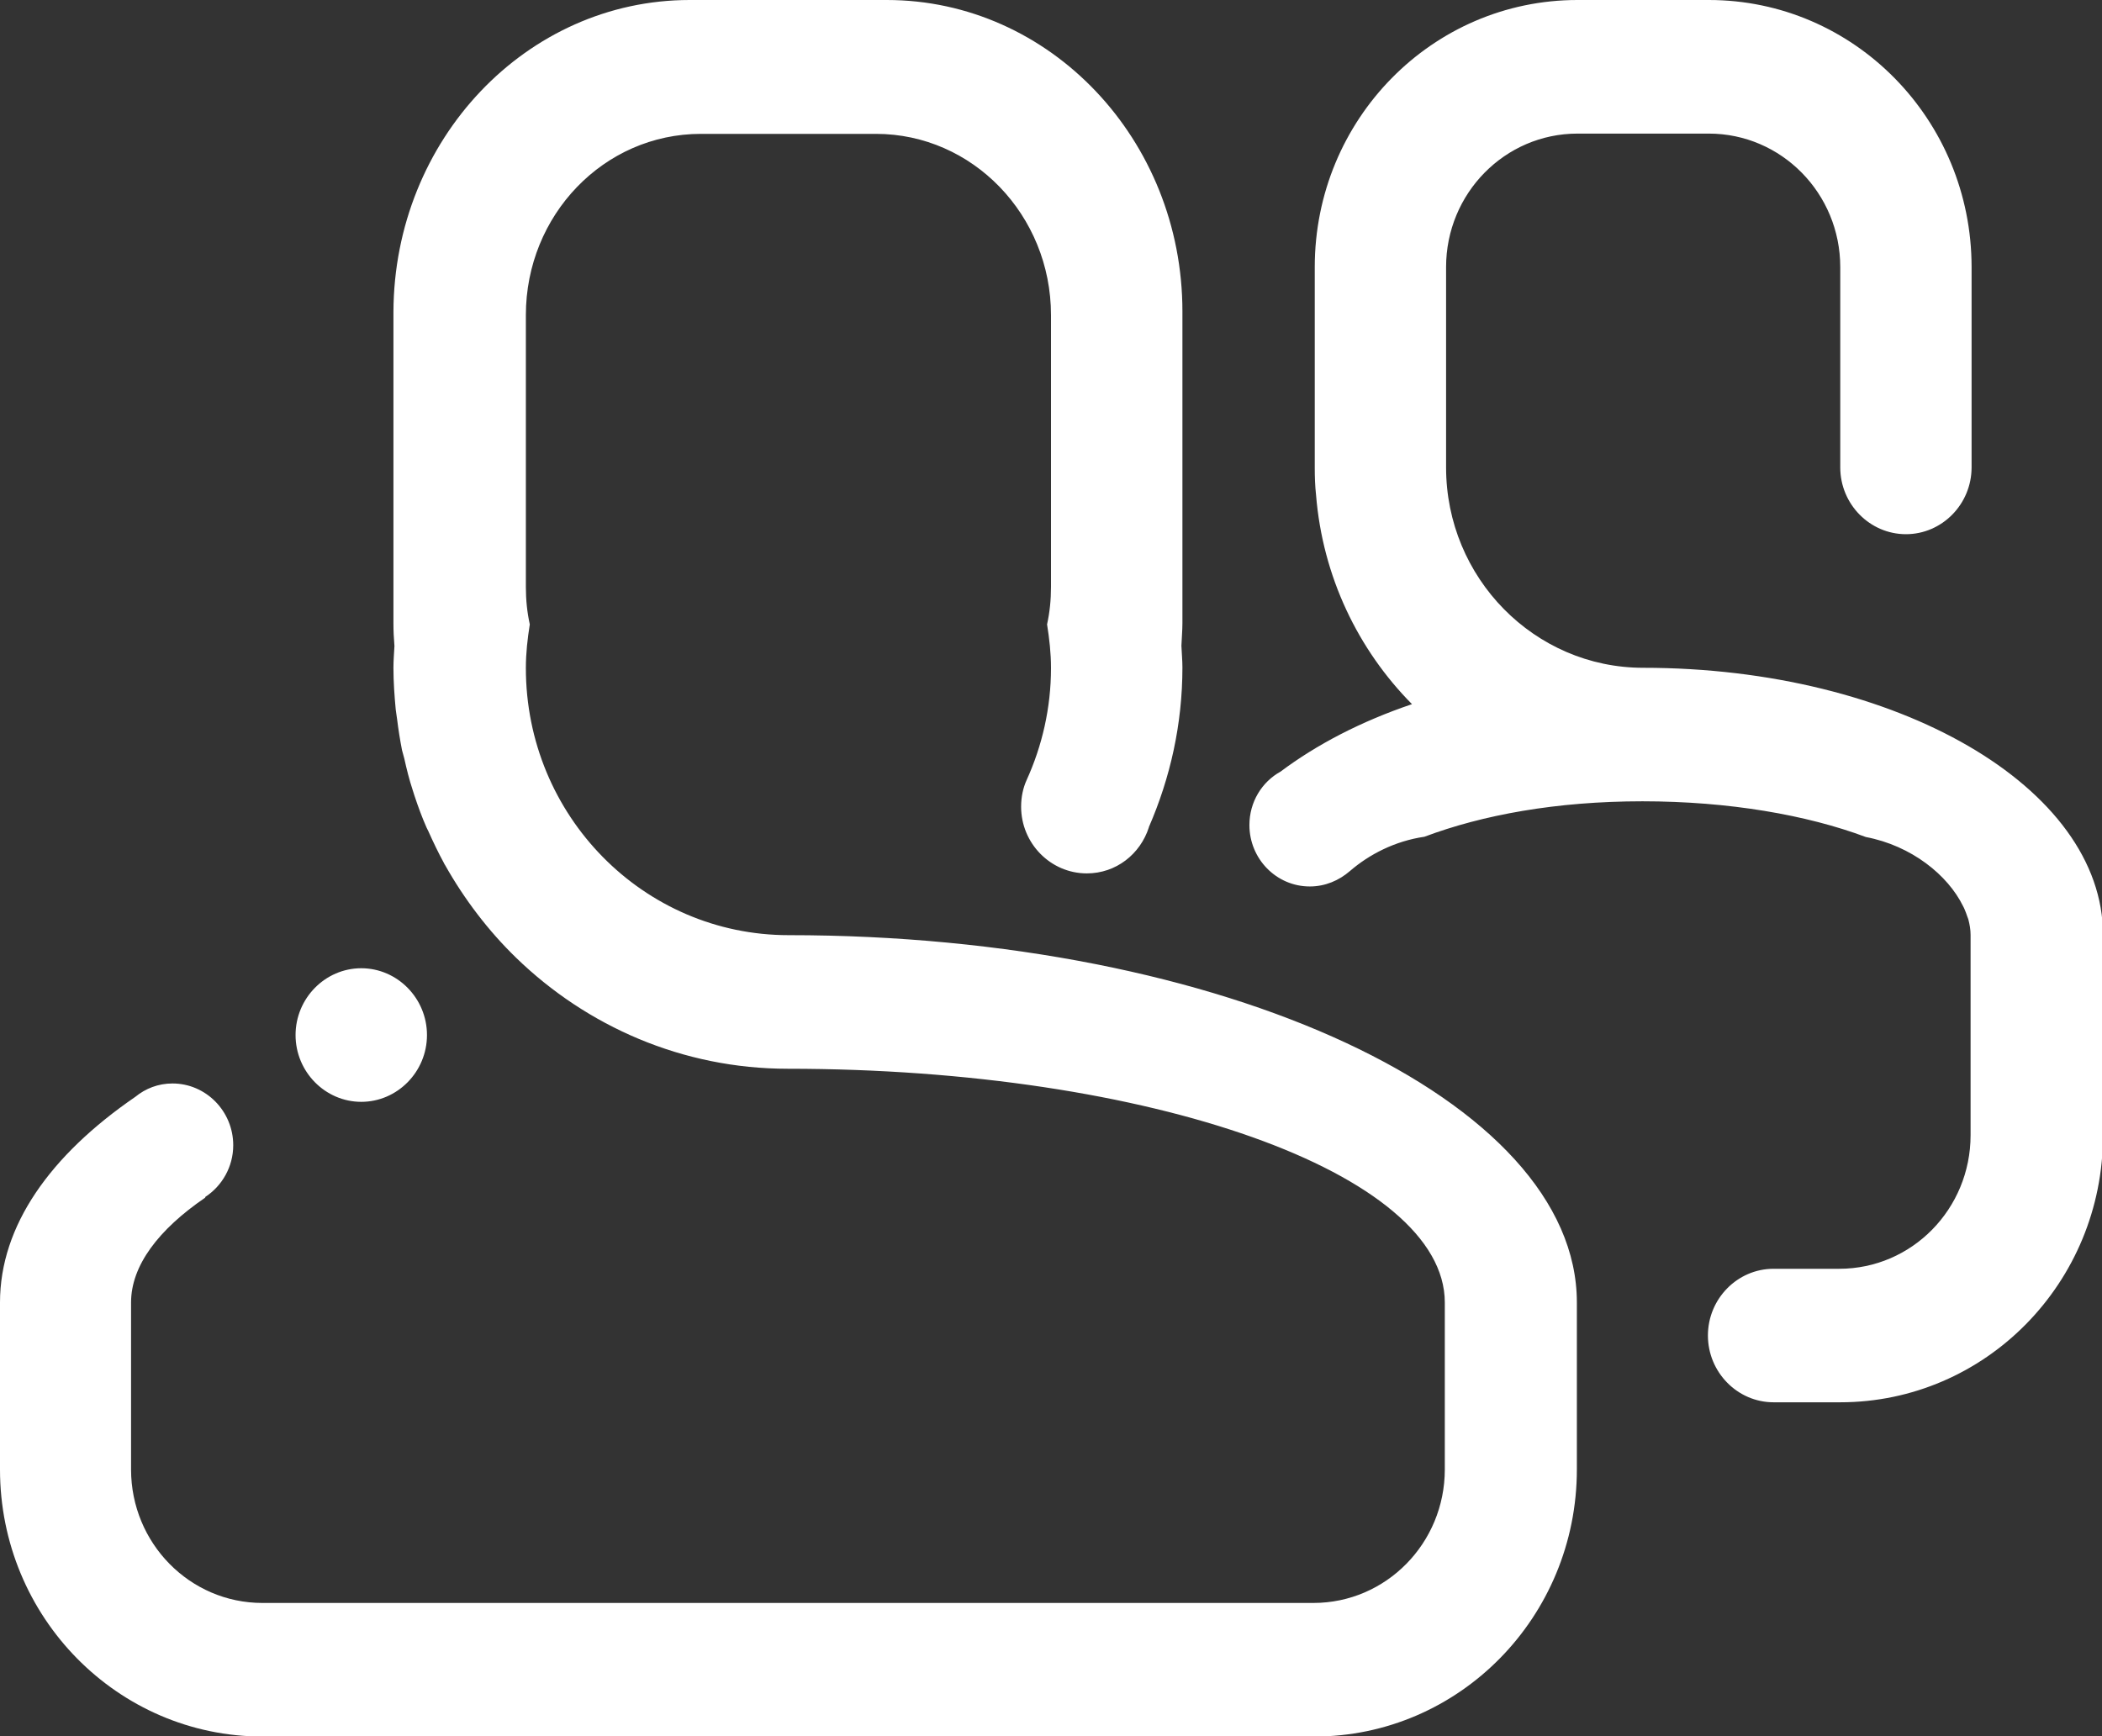 <svg width="23" height="19" viewBox="0 0 23 19" fill="none" xmlns="http://www.w3.org/2000/svg">
<rect x="0" y="0" width="23" height="19" fill="#333333" stroke="none"/>
<g clip-path="url(#clip0_377_621)">
<path fill-rule="evenodd" clip-rule="evenodd" d="M20.125 15.346H19.406C19.011 15.346 18.688 15.017 18.688 14.615C18.688 14.213 19.011 13.885 19.406 13.885H20.125C20.919 13.885 21.562 13.231 21.562 12.423V10.231C21.562 10.172 21.552 10.117 21.537 10.059C21.53 10.037 21.519 10.015 21.512 9.99C21.501 9.964 21.494 9.942 21.48 9.917C21.314 9.577 20.916 9.255 20.416 9.16C19.773 8.919 18.918 8.769 17.972 8.769C17.027 8.769 16.219 8.919 15.586 9.157C15.263 9.204 14.982 9.35 14.77 9.533C14.652 9.635 14.501 9.701 14.332 9.701C13.965 9.701 13.671 9.398 13.671 9.029C13.671 8.777 13.807 8.557 14.012 8.444C14.407 8.148 14.889 7.896 15.45 7.706C14.86 7.11 14.472 6.31 14.4 5.415C14.389 5.316 14.386 5.218 14.386 5.115V2.923C14.386 1.308 15.672 0 17.261 0H18.698C20.287 0 21.573 1.308 21.573 2.923V5.115C21.573 5.517 21.25 5.846 20.855 5.846C20.459 5.846 20.136 5.517 20.136 5.115V2.923C20.136 2.116 19.492 1.462 18.698 1.462H17.261C16.467 1.462 15.823 2.116 15.823 2.923V5.115C15.823 6.325 16.79 7.308 17.98 7.308C20.758 7.308 23.011 8.616 23.011 10.231V12.423C23.011 14.038 21.724 15.346 20.136 15.346H20.125ZM12.571 9.054C12.477 9.347 12.212 9.558 11.892 9.558C11.496 9.558 11.173 9.23 11.173 8.828C11.173 8.722 11.194 8.623 11.234 8.535C11.403 8.163 11.5 7.746 11.5 7.311C11.5 7.147 11.482 6.99 11.457 6.833C11.486 6.701 11.5 6.566 11.5 6.423V3.449C11.5 2.353 10.641 1.465 9.585 1.465H7.669C6.609 1.465 5.754 2.353 5.754 3.449V6.423C5.754 6.566 5.768 6.701 5.797 6.833C5.772 6.99 5.754 7.147 5.754 7.311C5.754 8.926 7.04 10.234 8.629 10.234C13.39 10.234 17.254 12.036 17.254 14.254V16.081C17.254 17.696 15.967 19.004 14.379 19.004H2.875C1.287 19.004 0 17.696 0 16.081V14.254C0 13.413 0.55 12.642 1.481 12.003C1.592 11.912 1.732 11.857 1.887 11.857C2.253 11.857 2.552 12.16 2.552 12.533C2.552 12.77 2.429 12.979 2.246 13.099V13.106C1.732 13.457 1.434 13.852 1.434 14.254V16.081C1.434 16.888 2.077 17.542 2.871 17.542H14.371C15.166 17.542 15.809 16.888 15.809 16.081V14.254C15.809 12.84 12.592 11.696 8.621 11.696C7.468 11.696 6.422 11.232 5.649 10.483C5.344 10.187 5.082 9.843 4.87 9.467C4.87 9.463 4.862 9.46 4.862 9.453C4.798 9.336 4.74 9.215 4.686 9.094C4.679 9.083 4.675 9.069 4.668 9.058C4.618 8.945 4.575 8.828 4.535 8.707C4.528 8.685 4.521 8.663 4.514 8.641C4.478 8.532 4.449 8.415 4.424 8.302C4.417 8.272 4.406 8.239 4.399 8.21C4.377 8.097 4.359 7.984 4.345 7.87C4.341 7.834 4.334 7.801 4.33 7.764C4.316 7.615 4.305 7.461 4.305 7.308C4.305 7.227 4.312 7.147 4.316 7.07C4.309 6.986 4.305 6.906 4.305 6.822V3.413C4.312 1.527 5.761 0 7.547 0H9.703C11.489 0 12.938 1.527 12.938 3.409V6.818C12.938 6.902 12.93 6.982 12.927 7.067C12.93 7.147 12.938 7.224 12.938 7.304C12.938 7.925 12.805 8.513 12.571 9.051V9.054ZM4.672 11.327C4.672 11.729 4.348 12.058 3.953 12.058C3.558 12.058 3.234 11.729 3.234 11.327C3.234 10.925 3.558 10.596 3.953 10.596C4.348 10.596 4.672 10.925 4.672 11.327Z" fill="white"/>
</g>
<defs>
<clipPath id="clip0_377_621">
<rect width="23" height="19" fill="white"/>
</clipPath>
</defs>
</svg>
